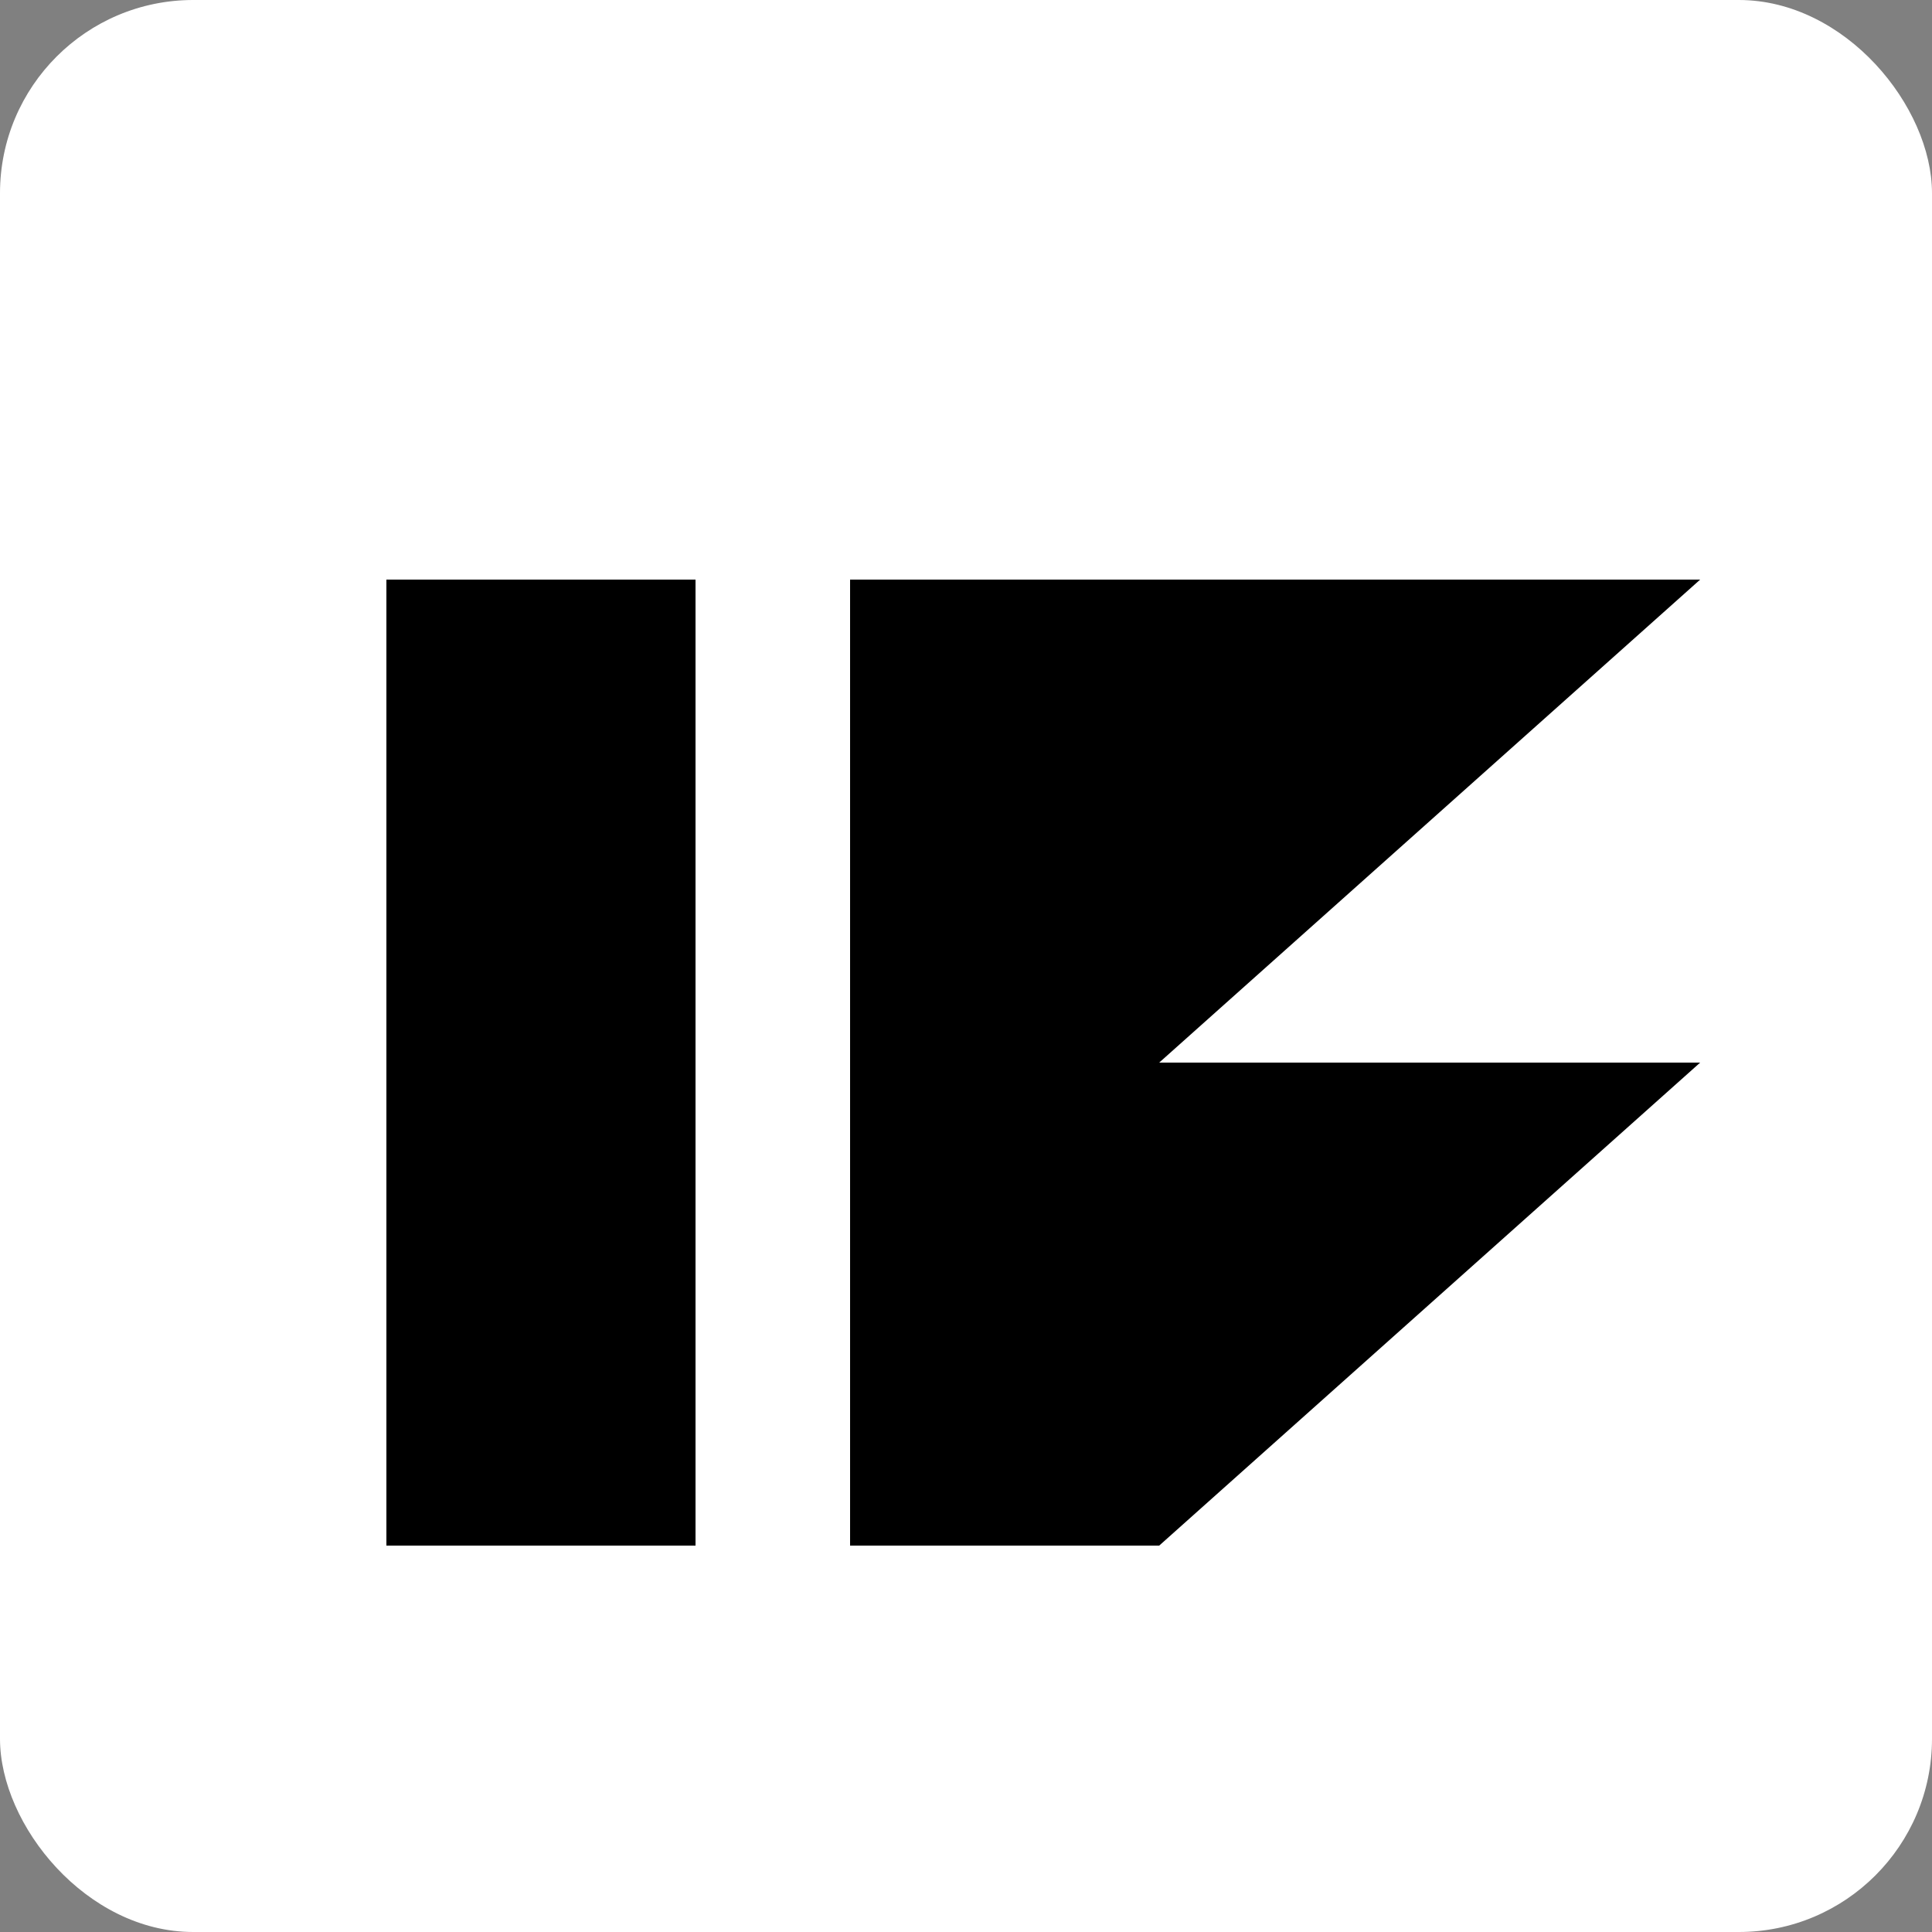<svg width="100" height="100" viewBox="0 0 100 100" fill="none" xmlns="http://www.w3.org/2000/svg">
  <rect x="0" y="0" width="100" height="100" fill="#808080" stroke="none"/>
  <rect width="100" height="100" rx="10" fill="white"/>
  <path d="M20 30H36V80H20V30Z" fill="black"/>
  <path d="M44 30H88L60 55H88L60 80H44V30Z" fill="black"/>
</svg>